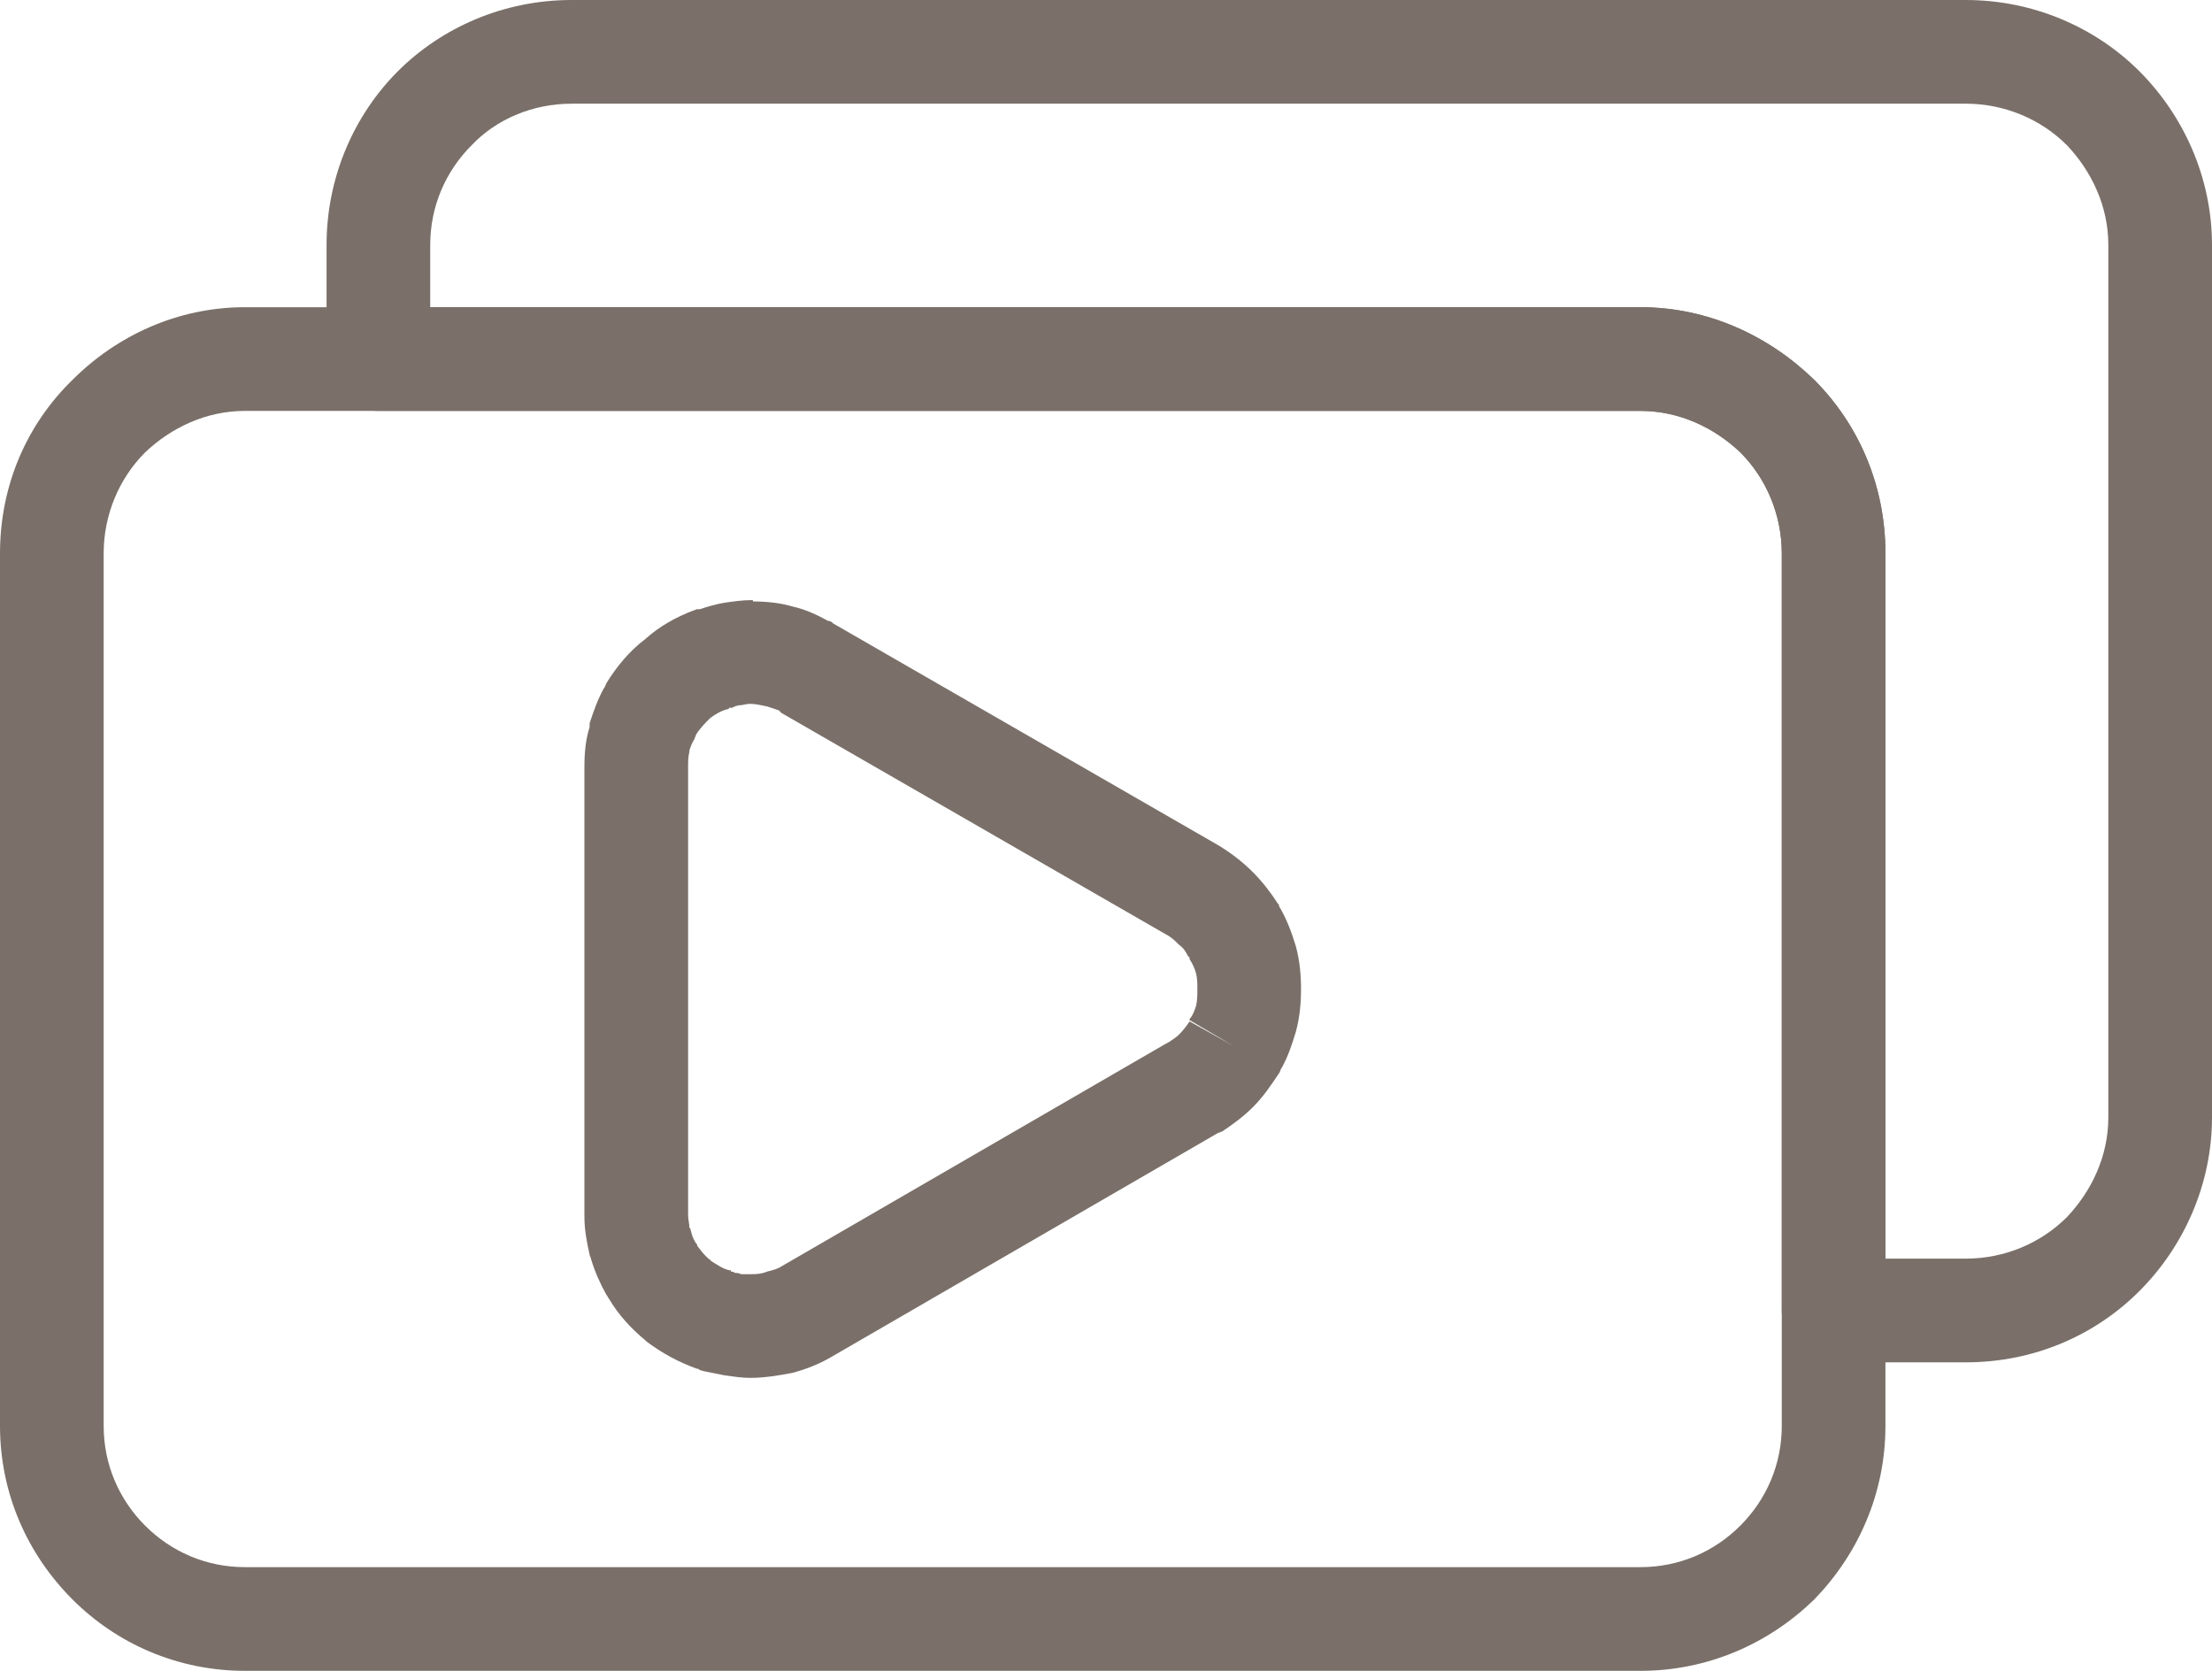 <?xml version="1.0" encoding="UTF-8" standalone="no"?><svg xmlns="http://www.w3.org/2000/svg" xmlns:xlink="http://www.w3.org/1999/xlink" clip-rule="evenodd" fill="#7a7069" fill-rule="evenodd" height="1289" image-rendering="optimizeQuality" preserveAspectRatio="xMidYMid meet" shape-rendering="geometricPrecision" text-rendering="geometricPrecision" version="1" viewBox="0.0 209.0 1707.0 1289.0" width="1707" zoomAndPan="magnify"><g><g id="change1_3"><path d="M579 752c-3,0 -6,1 -7,1 -3,0 -5,1 -7,2l0 0 0 0 0 0 -1 0 0 0 -1 0 0 0 -1 1c-5,1 -10,4 -14,7 -4,4 -8,8 -11,13l0 0c0,1 -1,2 -1,3 -2,3 -3,6 -4,9l-3 -1 0 0 3 1 0 1c-1,4 -1,8 -1,11l0 0 0 1 0 343 0 0c0,1 0,2 0,2 0,4 1,7 1,10l0 0c1,1 1,2 1,2 1,4 2,7 4,10l0 0 0 0 0 0c1,1 1,1 1,2 3,4 6,8 10,11l-5 7 0 0 5 -7 1 1c5,3 9,6 14,7l1 0 0 1 0 0 1 0 0 0c0,0 1,0 2,1 1,0 3,0 5,1 1,0 4,0 7,0l0 0 0 0c4,0 8,0 13,-2 4,-1 8,-2 11,-4l297 -172 0 0 0 0 0 0c1,0 1,-1 2,-1 3,-2 6,-4 8,-6 3,-3 6,-7 8,-10l34 19 -34 -20 0 -1 1 -1c2,-3 3,-6 4,-9 1,-4 1,-9 1,-13 0,-4 0,-8 -1,-12 -1,-4 -3,-8 -5,-11l0 0 0 0 0 0c0,-1 0,-2 -1,-2 -2,-4 -4,-7 -7,-9 -3,-3 -6,-6 -10,-8l-297 -171 0 0c-1,-1 -1,-1 -2,-2 -3,-1 -6,-2 -9,-3 -5,-1 -9,-2 -13,-2l0 0 0 0zm-20 -78c7,-1 14,-2 20,-2l2 0 0 1 0 0 0 0c10,0 21,1 31,4 9,2 18,6 27,11 2,0 3,1 4,2l-20 34 20 -34 297 171c10,6 19,13 27,21 7,7 14,16 19,24l1 1 0 1 0 0c6,10 10,21 13,31 3,11 4,22 4,33 0,11 -1,22 -4,33 -3,10 -6,19 -11,28 -1,1 -1,3 -2,4l0 0c-6,9 -12,18 -20,26 -7,7 -15,13 -24,19 -1,0 -2,1 -3,1l-20 -34 20 34 -297 172c-10,6 -20,10 -31,13 -10,2 -22,4 -33,4l0 0 0 0c-6,0 -13,-1 -20,-2 -5,-1 -10,-2 -15,-3 -1,0 -3,-1 -4,-1l0 0 -1 -1 0 0 -1 0 6 -19 0 0 -6 19c-14,-5 -27,-12 -39,-21 0,0 -1,-1 -1,-1l0 0 0 0 0 0c-11,-9 -21,-20 -28,-32 -1,-1 -1,-2 -2,-3l9 -5 0 0 -9 5c-5,-9 -9,-18 -12,-28 0,-1 -1,-2 -1,-3l0 0 0 0 0 0c-2,-9 -4,-19 -4,-29 0,-1 0,-2 0,-3 0,0 0,-1 0,-1l0 -343 0 0 0 0 0 0 0 -1 0 0 0 0c0,-10 1,-21 4,-30 0,-1 0,-2 0,-3l0 0 0 0 0 0c3,-9 6,-18 11,-27 1,-1 1,-2 2,-4l35 20 -35 -20c8,-13 18,-25 30,-34 11,-10 24,-17 37,-22 1,0 2,-1 3,-1l0 0 1 0 0 0 1 0 0 0c6,-2 13,-4 19,-5zm359 322l0 -1 0 1z" fill="inherit" fill-rule="nonzero"/></g><g id="change1_1"><path d="M189 446l1077 0c52,0 99,22 134,56 34,34 55,81 55,134l0 673c0,52 -21,99 -55,134 -35,34 -82,55 -134,55l-1077 0c-52,0 -99,-21 -133,-55 -35,-35 -56,-82 -56,-134l0 -673c0,-53 21,-100 56,-134 34,-34 81,-56 133,-56zm1077 80l-1077 0c-30,0 -57,13 -77,32 -20,20 -32,48 -32,78l0 673c0,30 12,57 32,77 20,20 47,32 77,32l1077 0c30,0 57,-12 77,-32 20,-20 32,-47 32,-77l0 -673c0,-30 -12,-58 -32,-78 -20,-19 -47,-32 -77,-32z" fill="inherit" fill-rule="nonzero"/></g><g id="change1_2"><path d="M441 209l1076 0c52,0 100,21 134,55 34,34 56,82 56,134l0 673c0,52 -22,100 -56,134 -34,34 -81,55 -134,55l-102 0c-22,0 -40,-18 -40,-40l0 -584c0,-30 -12,-58 -32,-78 -20,-19 -47,-32 -77,-32l-974 0c-23,0 -40,-18 -40,-40l0 -88c0,-52 21,-100 55,-134 34,-34 82,-55 134,-55zm1076 80l-1076 0c-30,0 -58,12 -77,32 -20,20 -32,47 -32,77l0 48 934 0c52,0 99,22 134,56 34,34 55,81 55,134l0 544 62 0c30,0 58,-12 78,-32 19,-20 32,-47 32,-77l0 -673c0,-30 -13,-57 -32,-77 -20,-20 -48,-32 -78,-32z" fill="inherit" fill-rule="nonzero"/></g></g></svg>